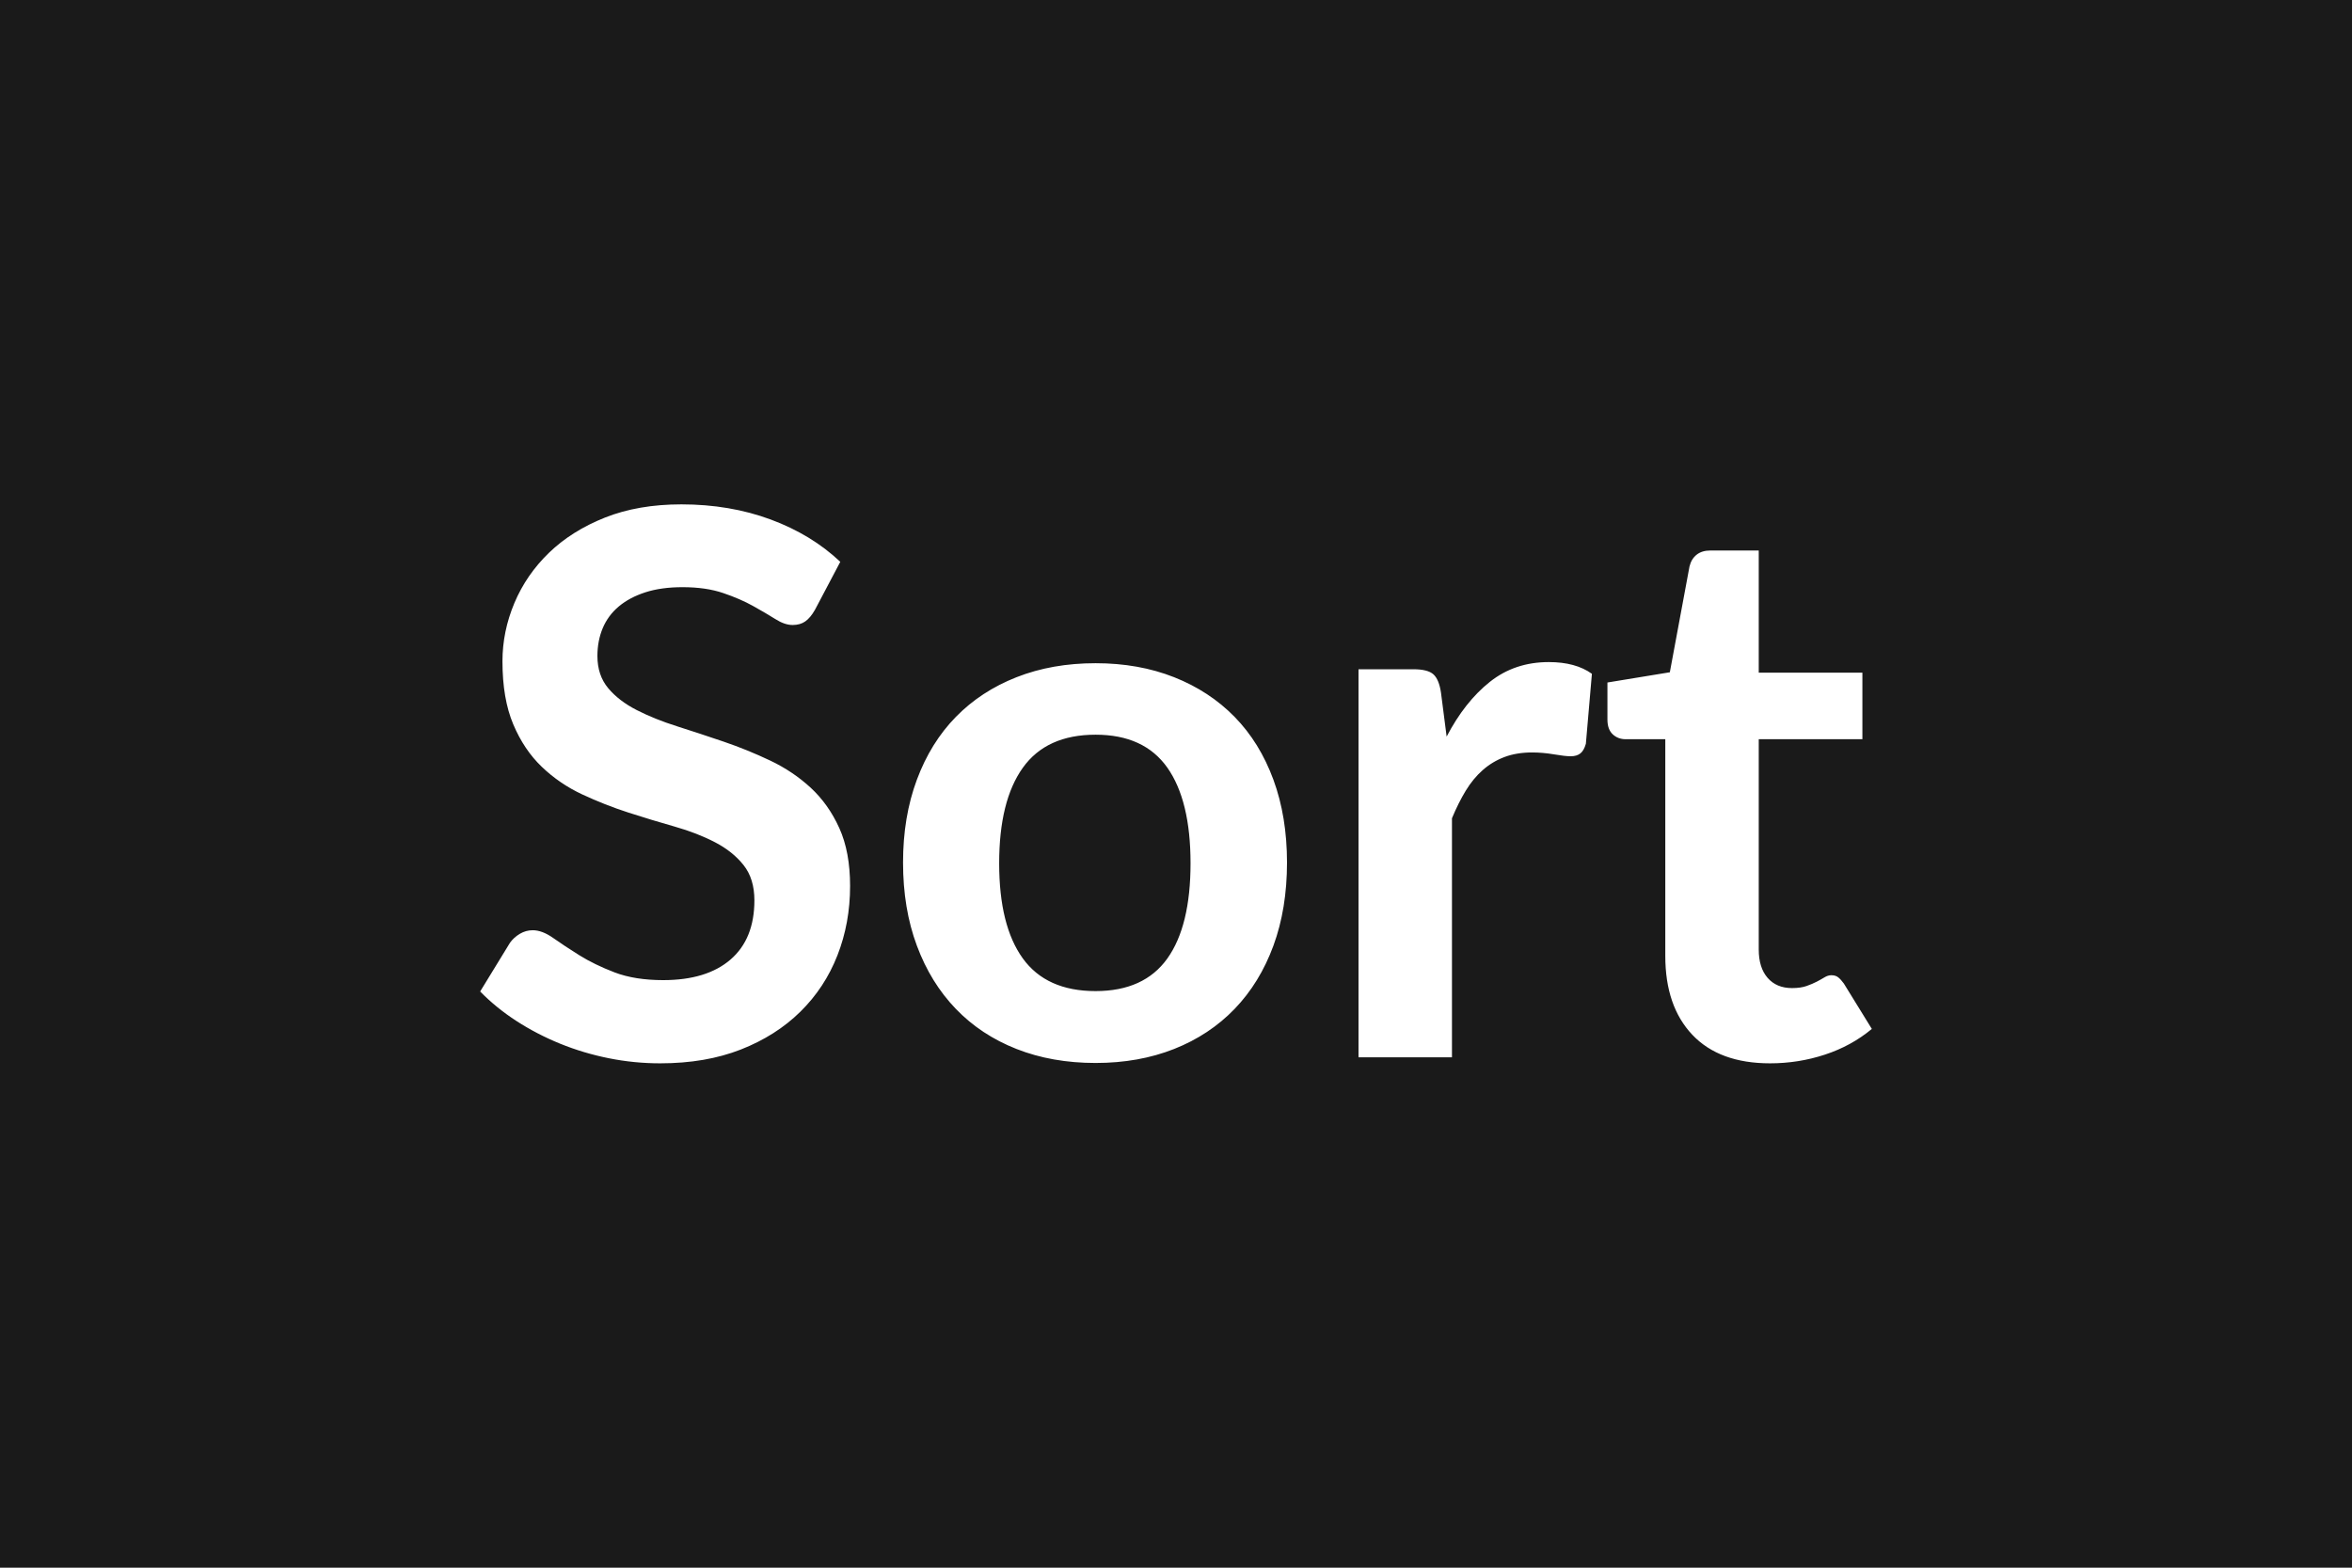 <svg xmlns="http://www.w3.org/2000/svg" width="600" height="400" viewBox="0 0 600 400"><rect width="100%" height="100%" fill="#1a1a1a"/><path fill="#FFFFFF" d="m214.36 143.35-6.47 12.26q-1.16 2.03-2.46 2.94-1.3.92-3.23.92-2.03 0-4.39-1.5-2.37-1.49-5.65-3.32-3.28-1.84-7.67-3.33-4.39-1.5-10.38-1.5-5.4 0-9.45 1.3-4.06 1.31-6.81 3.62-2.75 2.32-4.1 5.55t-1.35 7.09q0 4.92 2.75 8.21 2.75 3.28 7.29 5.59 4.53 2.32 10.32 4.15 5.79 1.84 11.87 3.91 6.08 2.08 11.87 4.83t10.33 6.94q4.53 4.2 7.28 10.28t2.75 14.77q0 9.45-3.23 17.7t-9.46 14.38q-6.22 6.13-15.19 9.65-8.98 3.52-20.56 3.52-6.66 0-13.12-1.3-6.47-1.3-12.4-3.71-5.94-2.42-11.15-5.79-5.21-3.38-9.26-7.53l7.62-12.45q.97-1.35 2.51-2.27 1.54-.91 3.28-.91 2.41 0 5.21 1.97 2.8 1.98 6.66 4.4 3.86 2.41 9.02 4.39 5.17 1.97 12.4 1.97 11.1 0 17.18-5.26 6.08-5.25 6.08-15.1 0-5.5-2.75-8.97-2.75-3.48-7.29-5.84-4.53-2.36-10.32-4.01-5.79-1.64-11.78-3.57-5.98-1.93-11.77-4.63t-10.32-7.04q-4.54-4.34-7.29-10.86-2.75-6.51-2.75-16.07 0-7.62 3.04-14.86 3.04-7.23 8.83-12.83t14.28-8.98q8.49-3.37 19.5-3.37 12.35 0 22.77 3.86t17.76 10.8m65.13 25.87q11 0 20.03 3.57 9.02 3.57 15.44 10.13 6.41 6.56 9.89 16.02 3.47 9.46 3.47 21.13 0 11.78-3.47 21.23-3.48 9.46-9.89 16.12-6.42 6.66-15.44 10.23-9.03 3.57-20.03 3.57-11.09 0-20.17-3.57-9.07-3.57-15.48-10.23-6.42-6.66-9.94-16.12-3.53-9.45-3.53-21.23 0-11.67 3.53-21.13 3.52-9.46 9.94-16.02 6.41-6.56 15.48-10.13 9.08-3.57 20.17-3.57m0 83.66q12.35 0 18.29-8.3 5.93-8.3 5.93-24.31 0-16.02-5.93-24.42-5.94-8.39-18.29-8.39-12.54 0-18.57 8.44t-6.03 24.37q0 15.92 6.03 24.27 6.03 8.34 18.57 8.34m88.11-76.14 1.44 11.2q4.64-8.88 11.01-13.95 6.36-5.06 15.05-5.06 6.85 0 11 2.99l-1.54 17.85q-.49 1.74-1.4 2.46-.92.73-2.46.73-1.45 0-4.3-.49-2.84-.48-5.55-.48-3.95 0-7.04 1.16t-5.55 3.33-4.34 5.26-3.52 7.04v60.99h-23.84v-99.01h13.99q3.67 0 5.12 1.3 1.44 1.31 1.93 4.68m83.95 94.57q-12.93 0-19.83-7.28-6.9-7.29-6.9-20.12v-55.3h-10.13q-1.93 0-3.28-1.25-1.35-1.26-1.35-3.76v-9.46l15.92-2.61 5.02-27.02q.48-1.93 1.83-2.99t3.48-1.06h12.35v31.17h26.44v16.98h-26.44v53.66q0 4.63 2.26 7.23 2.27 2.61 6.23 2.61 2.22 0 3.71-.53 1.5-.53 2.61-1.11t1.98-1.11 1.74-.53q1.06 0 1.73.53.68.53 1.45 1.59l7.14 11.58q-5.21 4.34-11.97 6.56-6.75 2.22-13.99 2.22"/></svg>